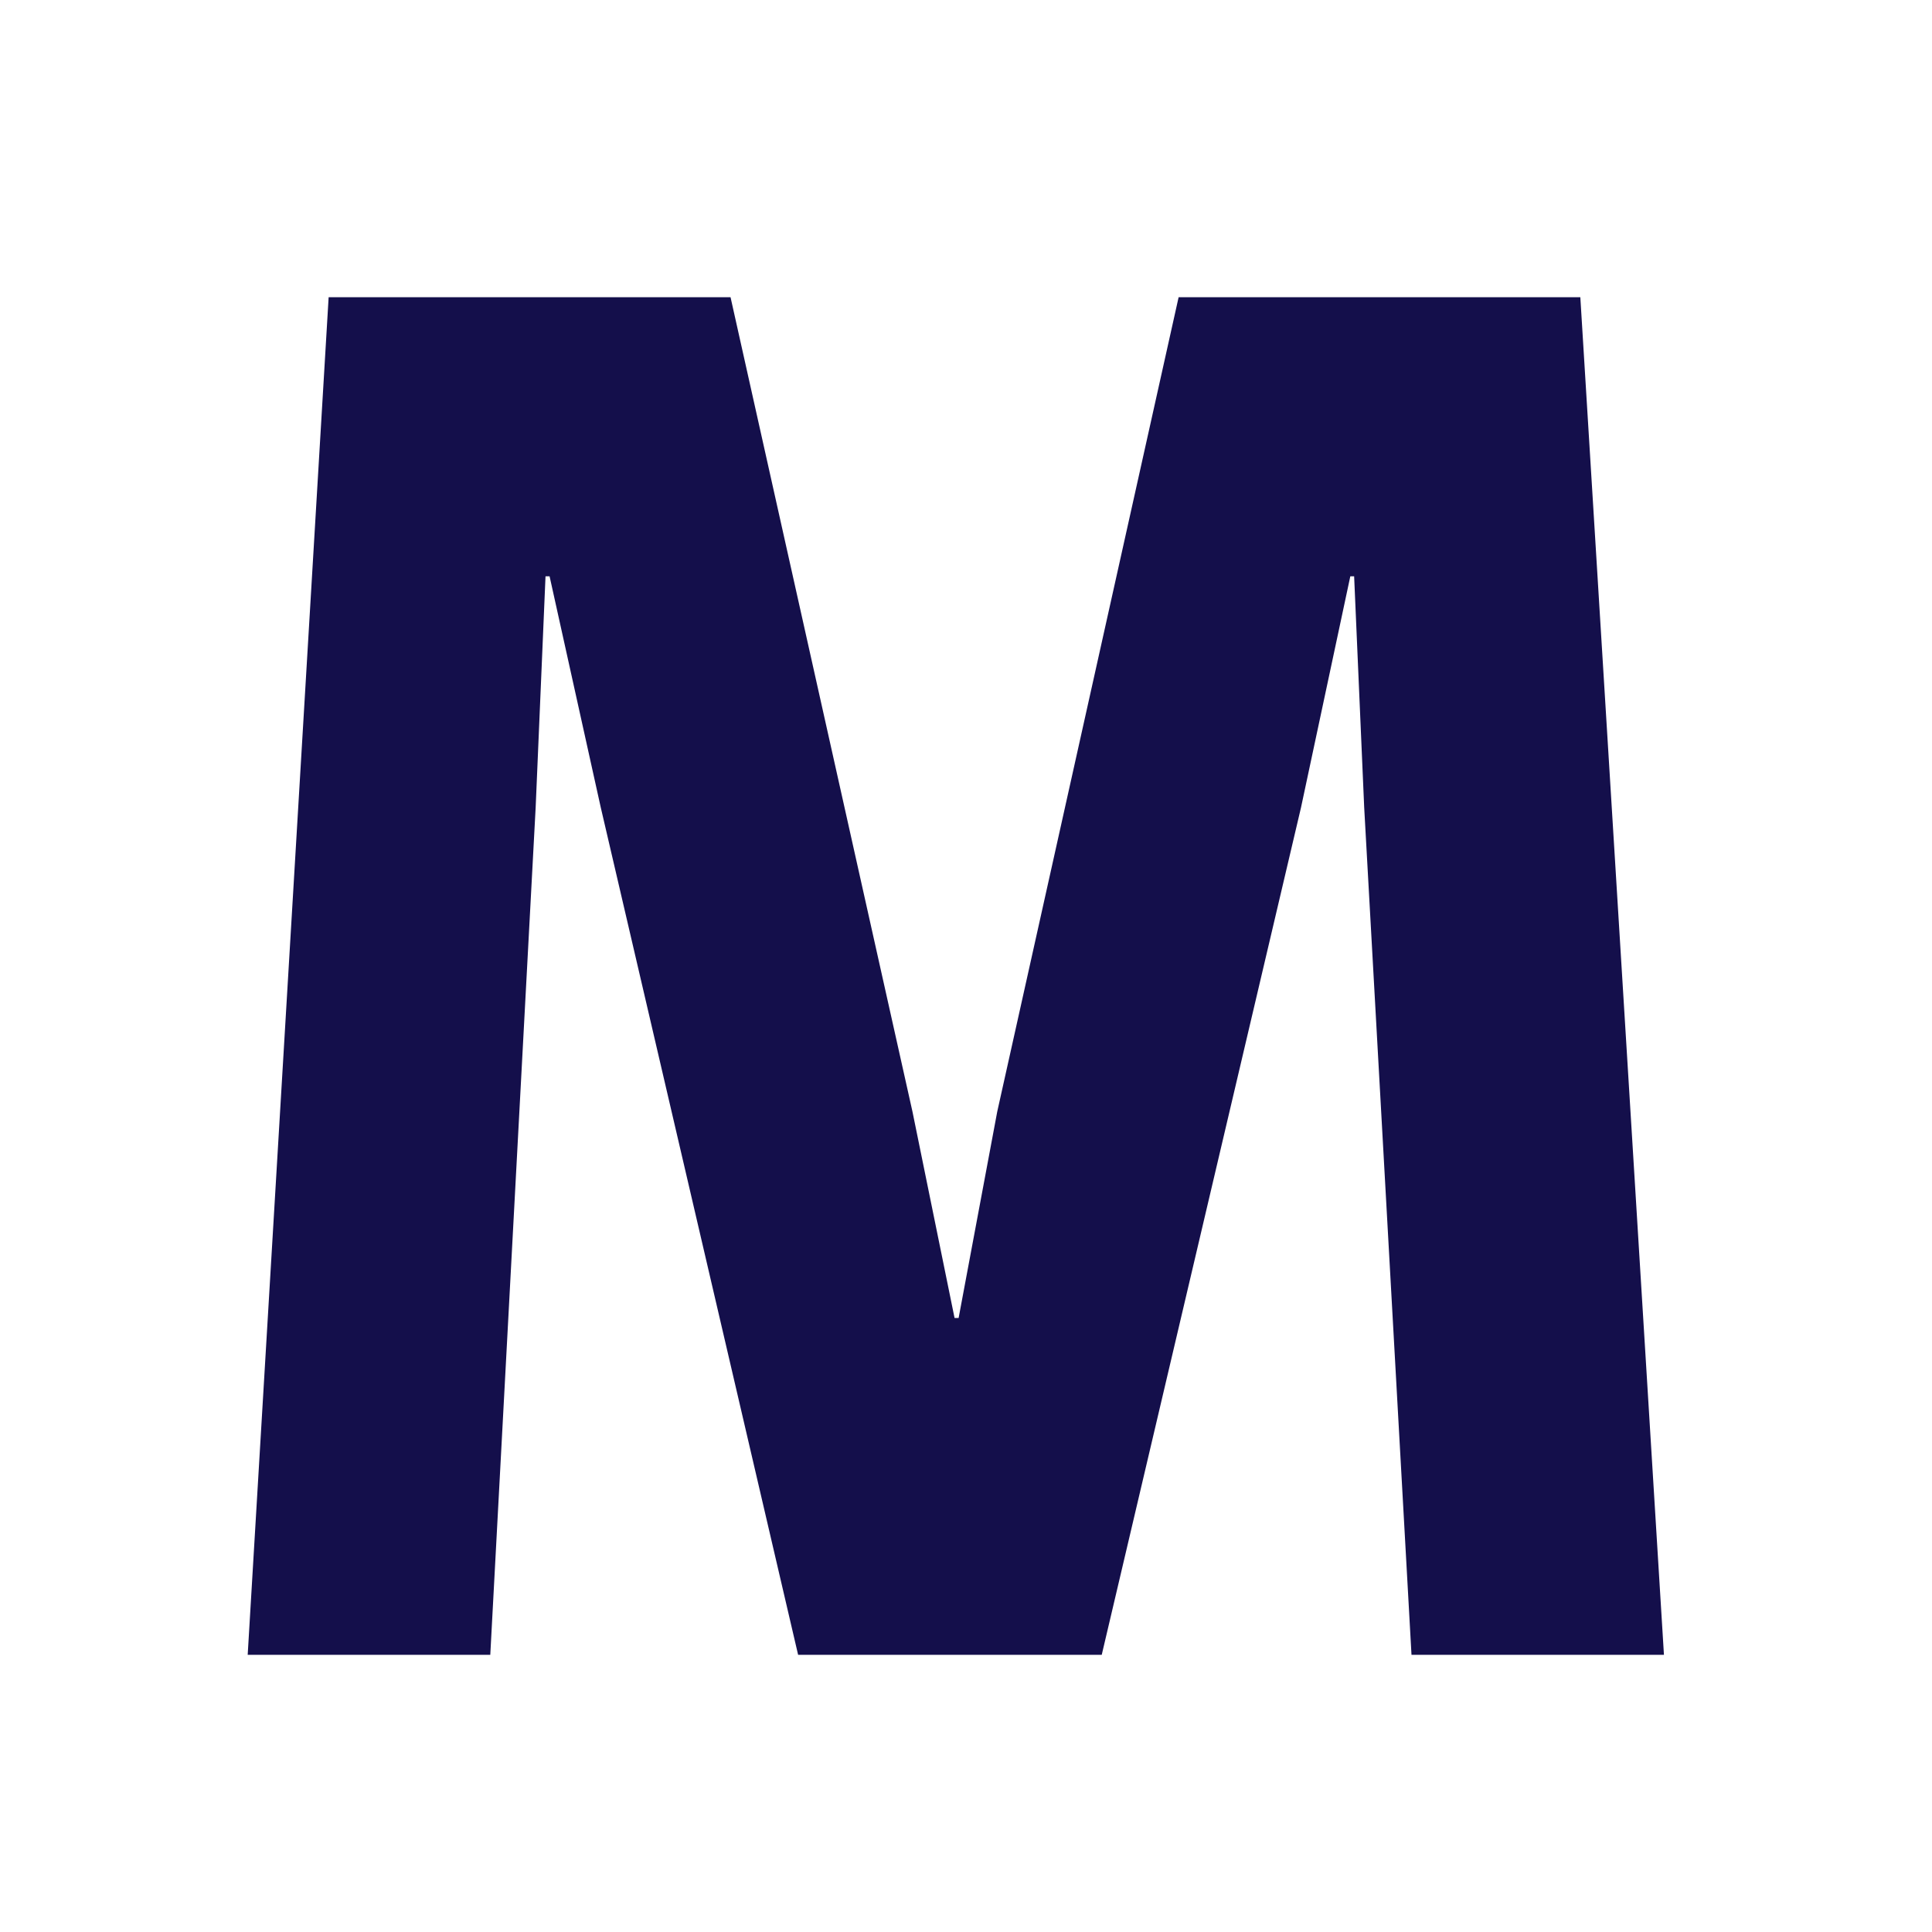 <svg width="39" height="39" viewBox="0 0 39 39" fill="none" xmlns="http://www.w3.org/2000/svg">
<path d="M5 33.405H9.897L10.813 16.299L11.012 11.633H11.094L12.127 16.299L16.111 33.405H22.24L26.263 16.299L27.258 11.633H27.335L27.538 16.299L28.493 33.405H33.589L31.901 6H23.792L20.131 22.438L19.351 26.605H19.269L18.419 22.438L14.747 6H6.634L5 33.405Z" fill="#140F4B"/>
</svg>
